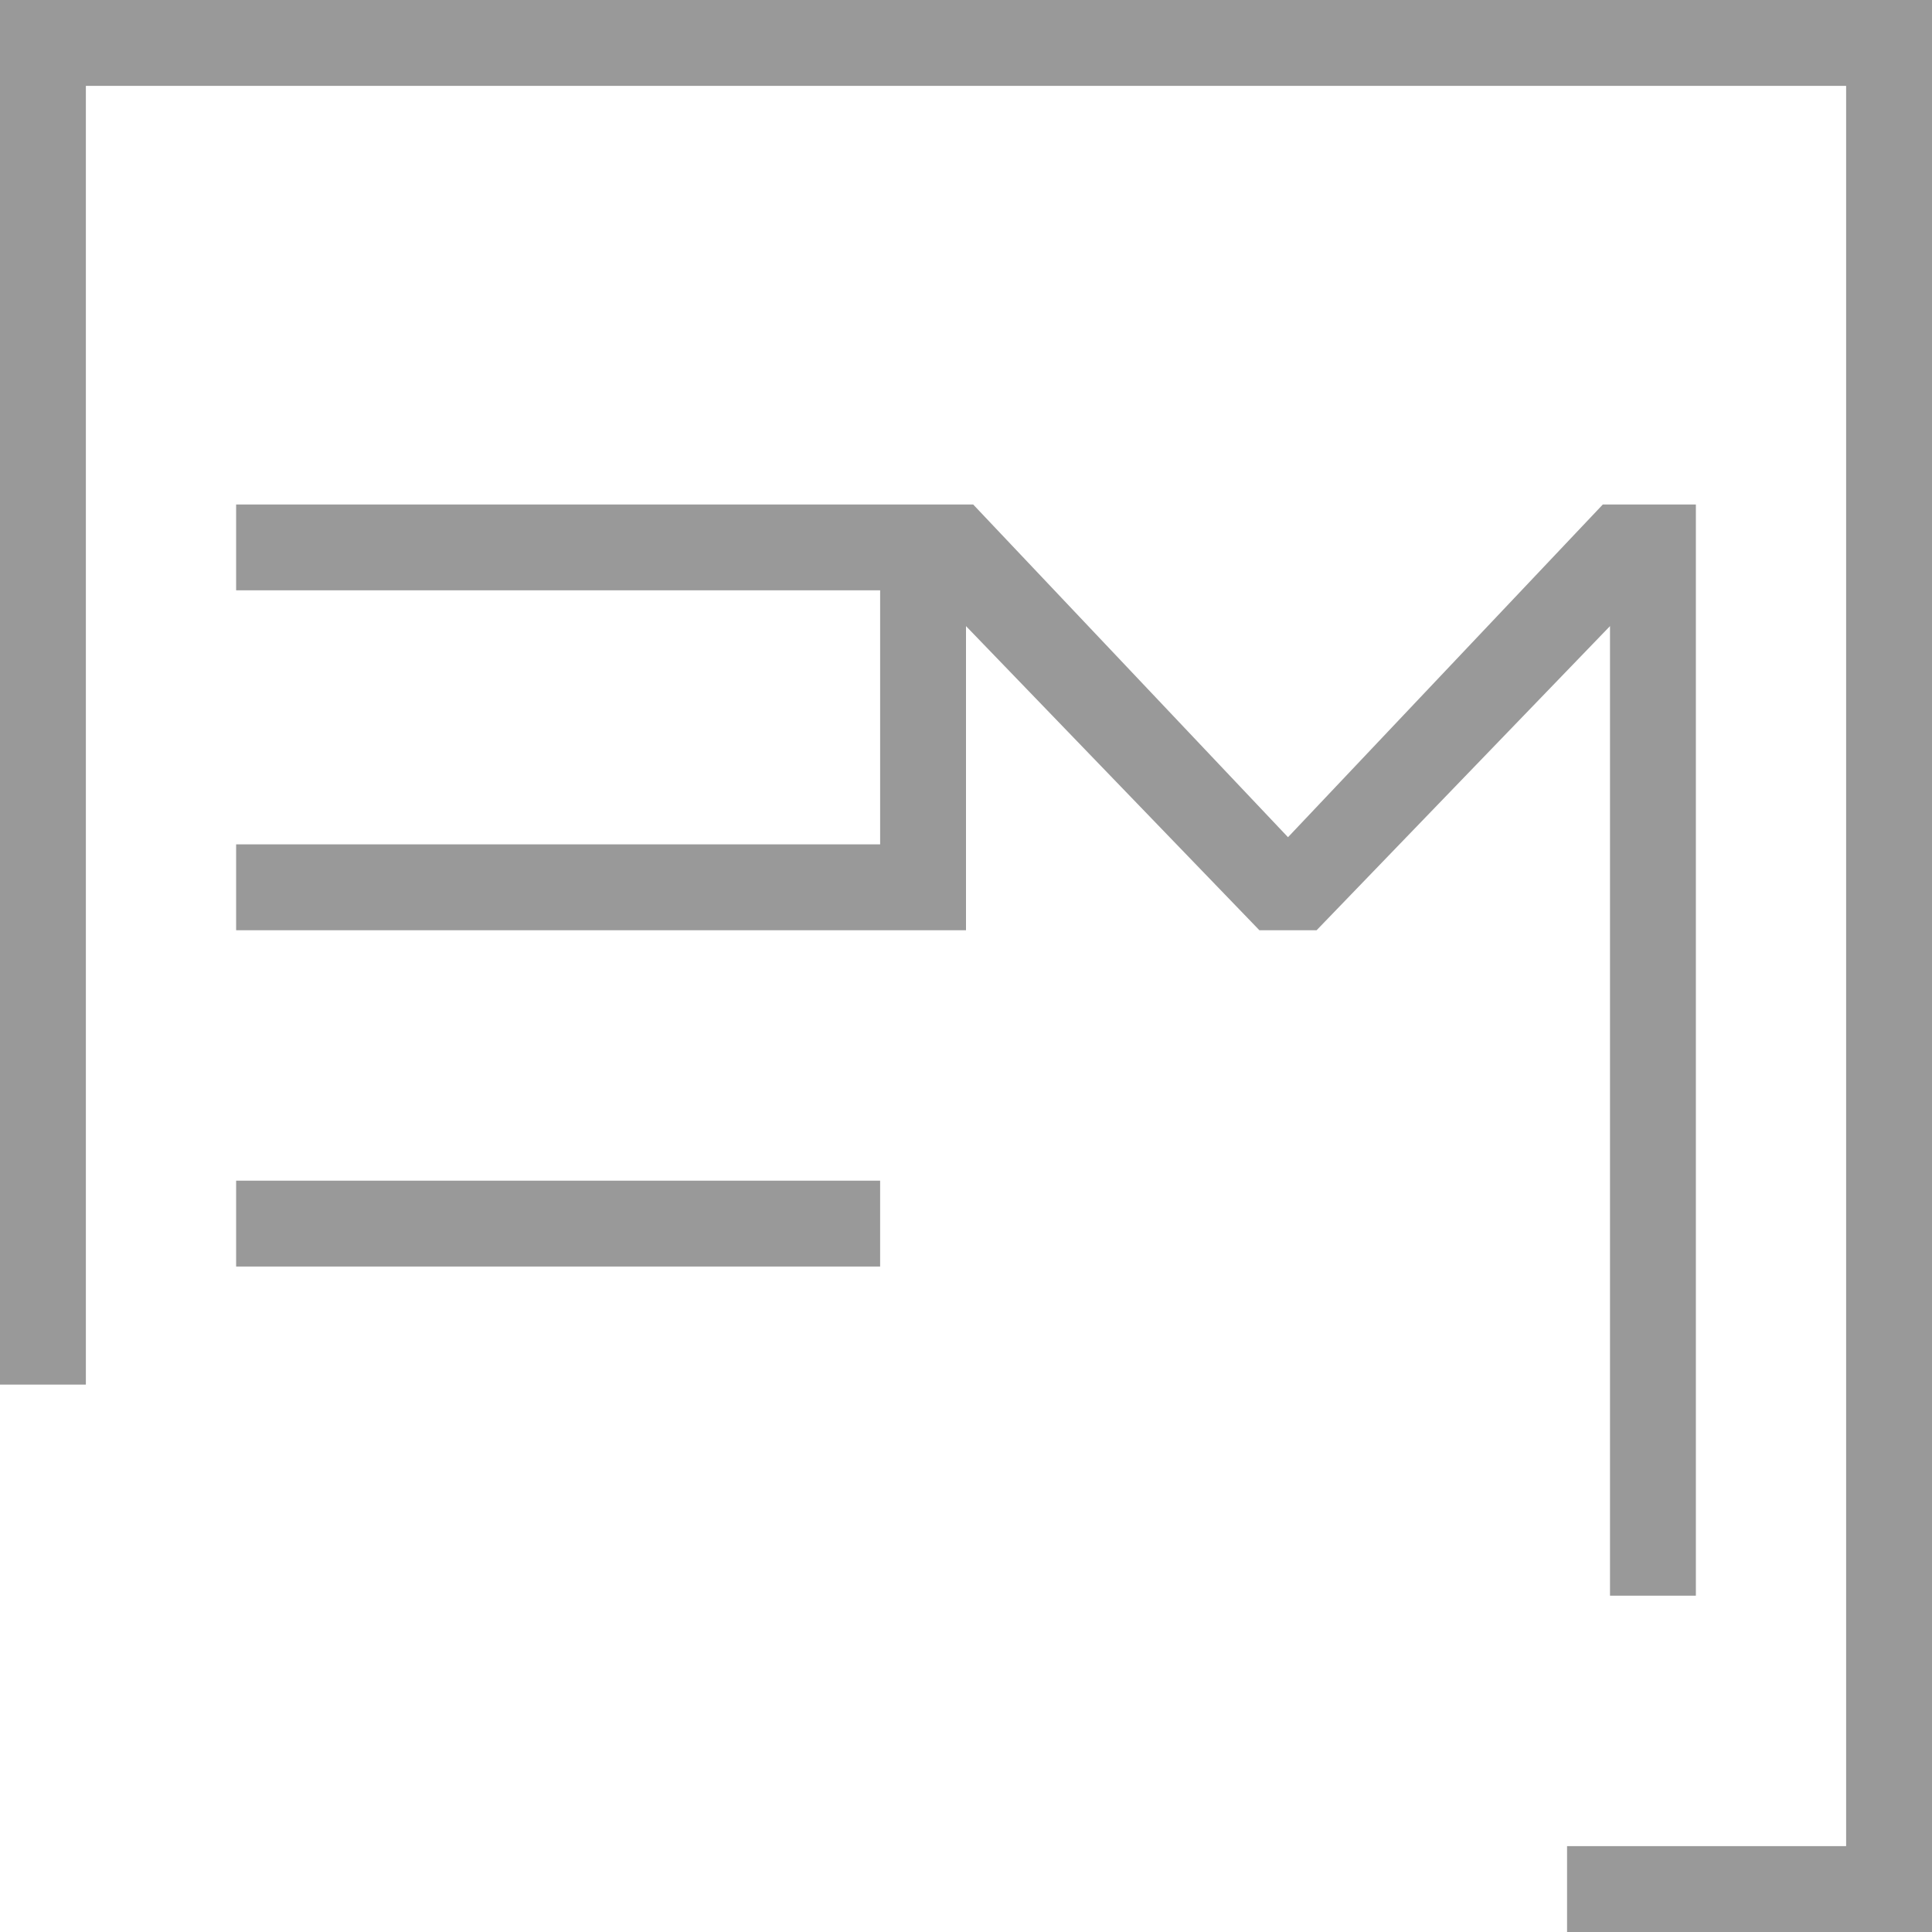 <?xml version="1.0" encoding="utf-8"?>
<!-- Generator: Adobe Illustrator 25.4.8, SVG Export Plug-In . SVG Version: 6.00 Build 0)  -->
<svg version="1.1" id="Calque_2_00000138555443493111308550000007955969768259960748_"
	 xmlns="http://www.w3.org/2000/svg" xmlns:xlink="http://www.w3.org/1999/xlink" x="0px" y="0px" viewBox="0 0 54 54"
	 style="enable-background:new 0 0 54 54;" xml:space="preserve">
<style type="text/css">
	.st-color{fill:#999999;}
</style>
<g id="Calque_1-2">
</g>
<g>
	<polygon class="st-color" points="0,0 0,38.7 2.4,38.7 2.4,2.4 51.6,2.4 51.6,51.6 43.8,51.6 43.8,54 54,54 54,0 	"/>
	<polygon class="st-color" points="45,44.6 47.4,44.6 47.4,14.1 44.8,14.1 36,23.4 27.2,14.1 24.9,14.1 24.6,14.1 24.6,14.1 6.6,14.1 
		6.6,16.5 24.6,16.5 24.6,23.6 6.6,23.6 6.6,26 24.6,26 24.6,26 27,26 27,17.5 35.2,26 36.8,26 45,17.5 	"/>
	<rect x="6.6" y="33" class="st-color" width="18" height="2.4"/>
</g>
</svg>
